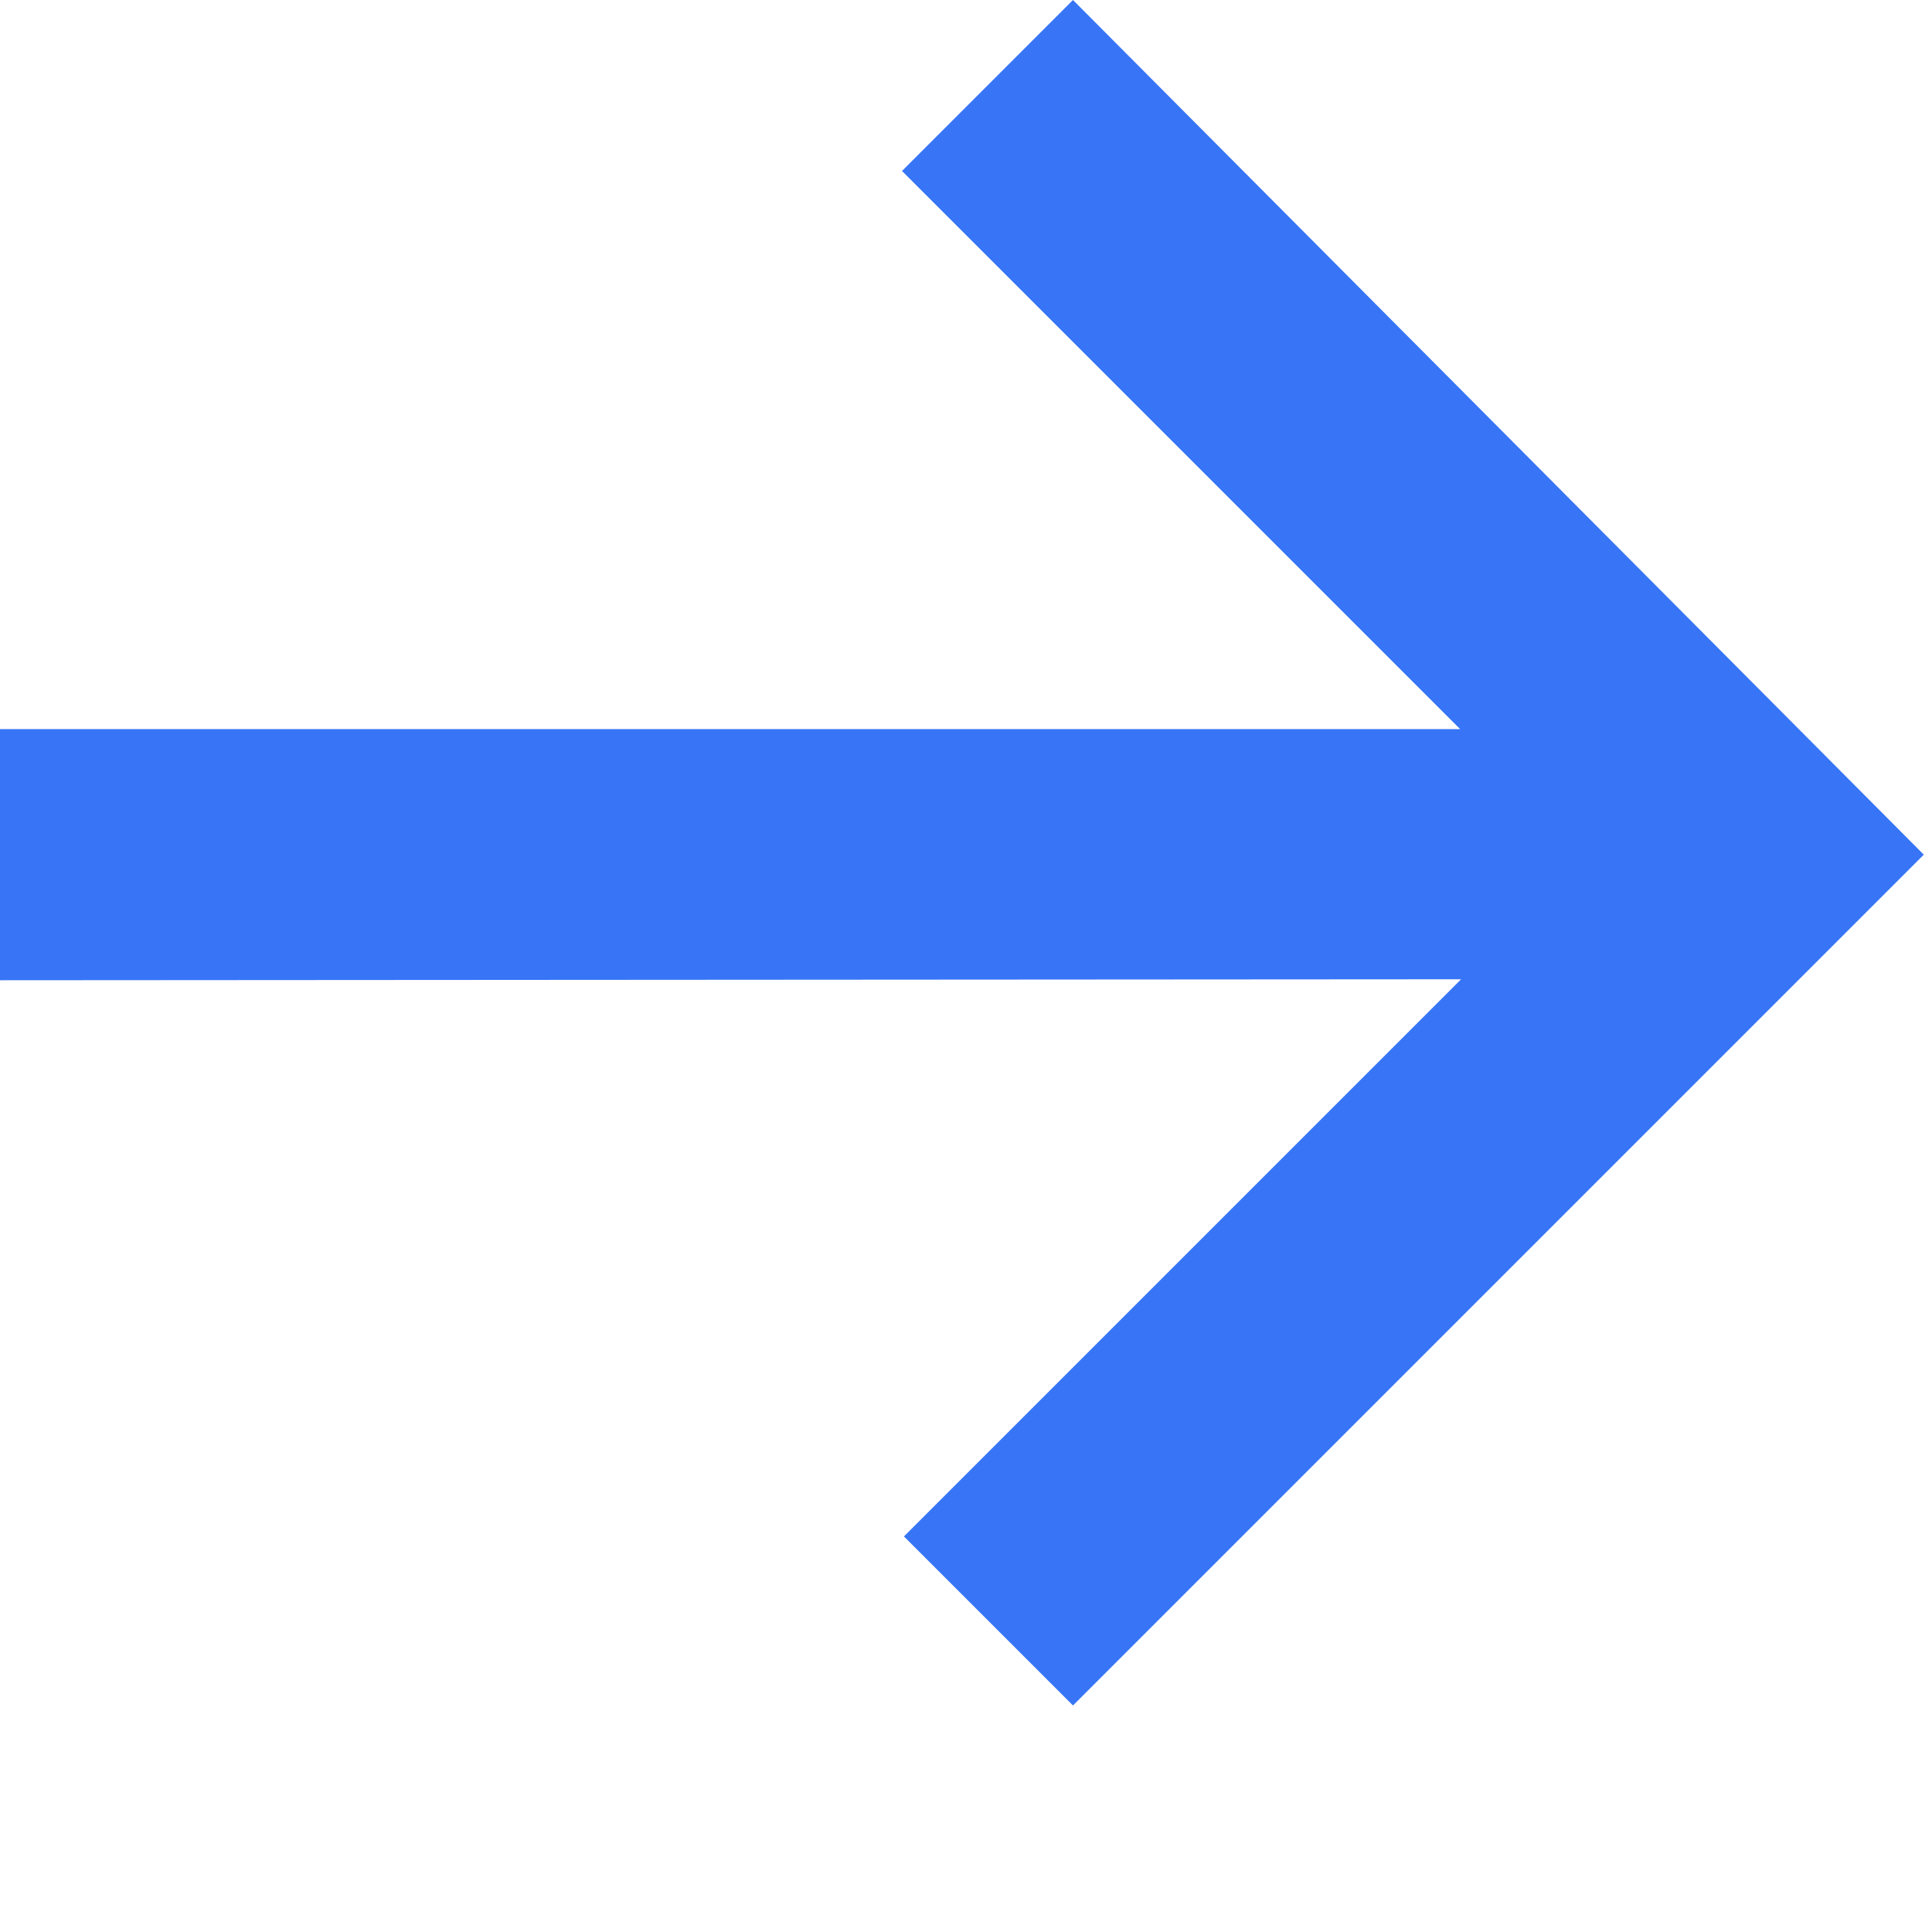 <?xml version="1.0" encoding="utf-8"?>
<svg xmlns="http://www.w3.org/2000/svg" fill="none" height="100%" overflow="visible" preserveAspectRatio="none" style="display: block;" viewBox="0 0 8 8" width="100%">
<g clip-path="url(#clip0_0_1823)" id="Arrow_Le">
<path d="M7.966 3.539L4.443 7.062L3.743 6.362L6.05 4.055L0 4.059V3.019H6.046L3.735 0.708L4.443 0L7.966 3.539Z" fill="#3775F6" id="Union"/>
</g>
<defs>
<clipPath id="clip0_0_1823">
<rect fill="white" height="8" width="8"/>
</clipPath>
</defs>
</svg>
